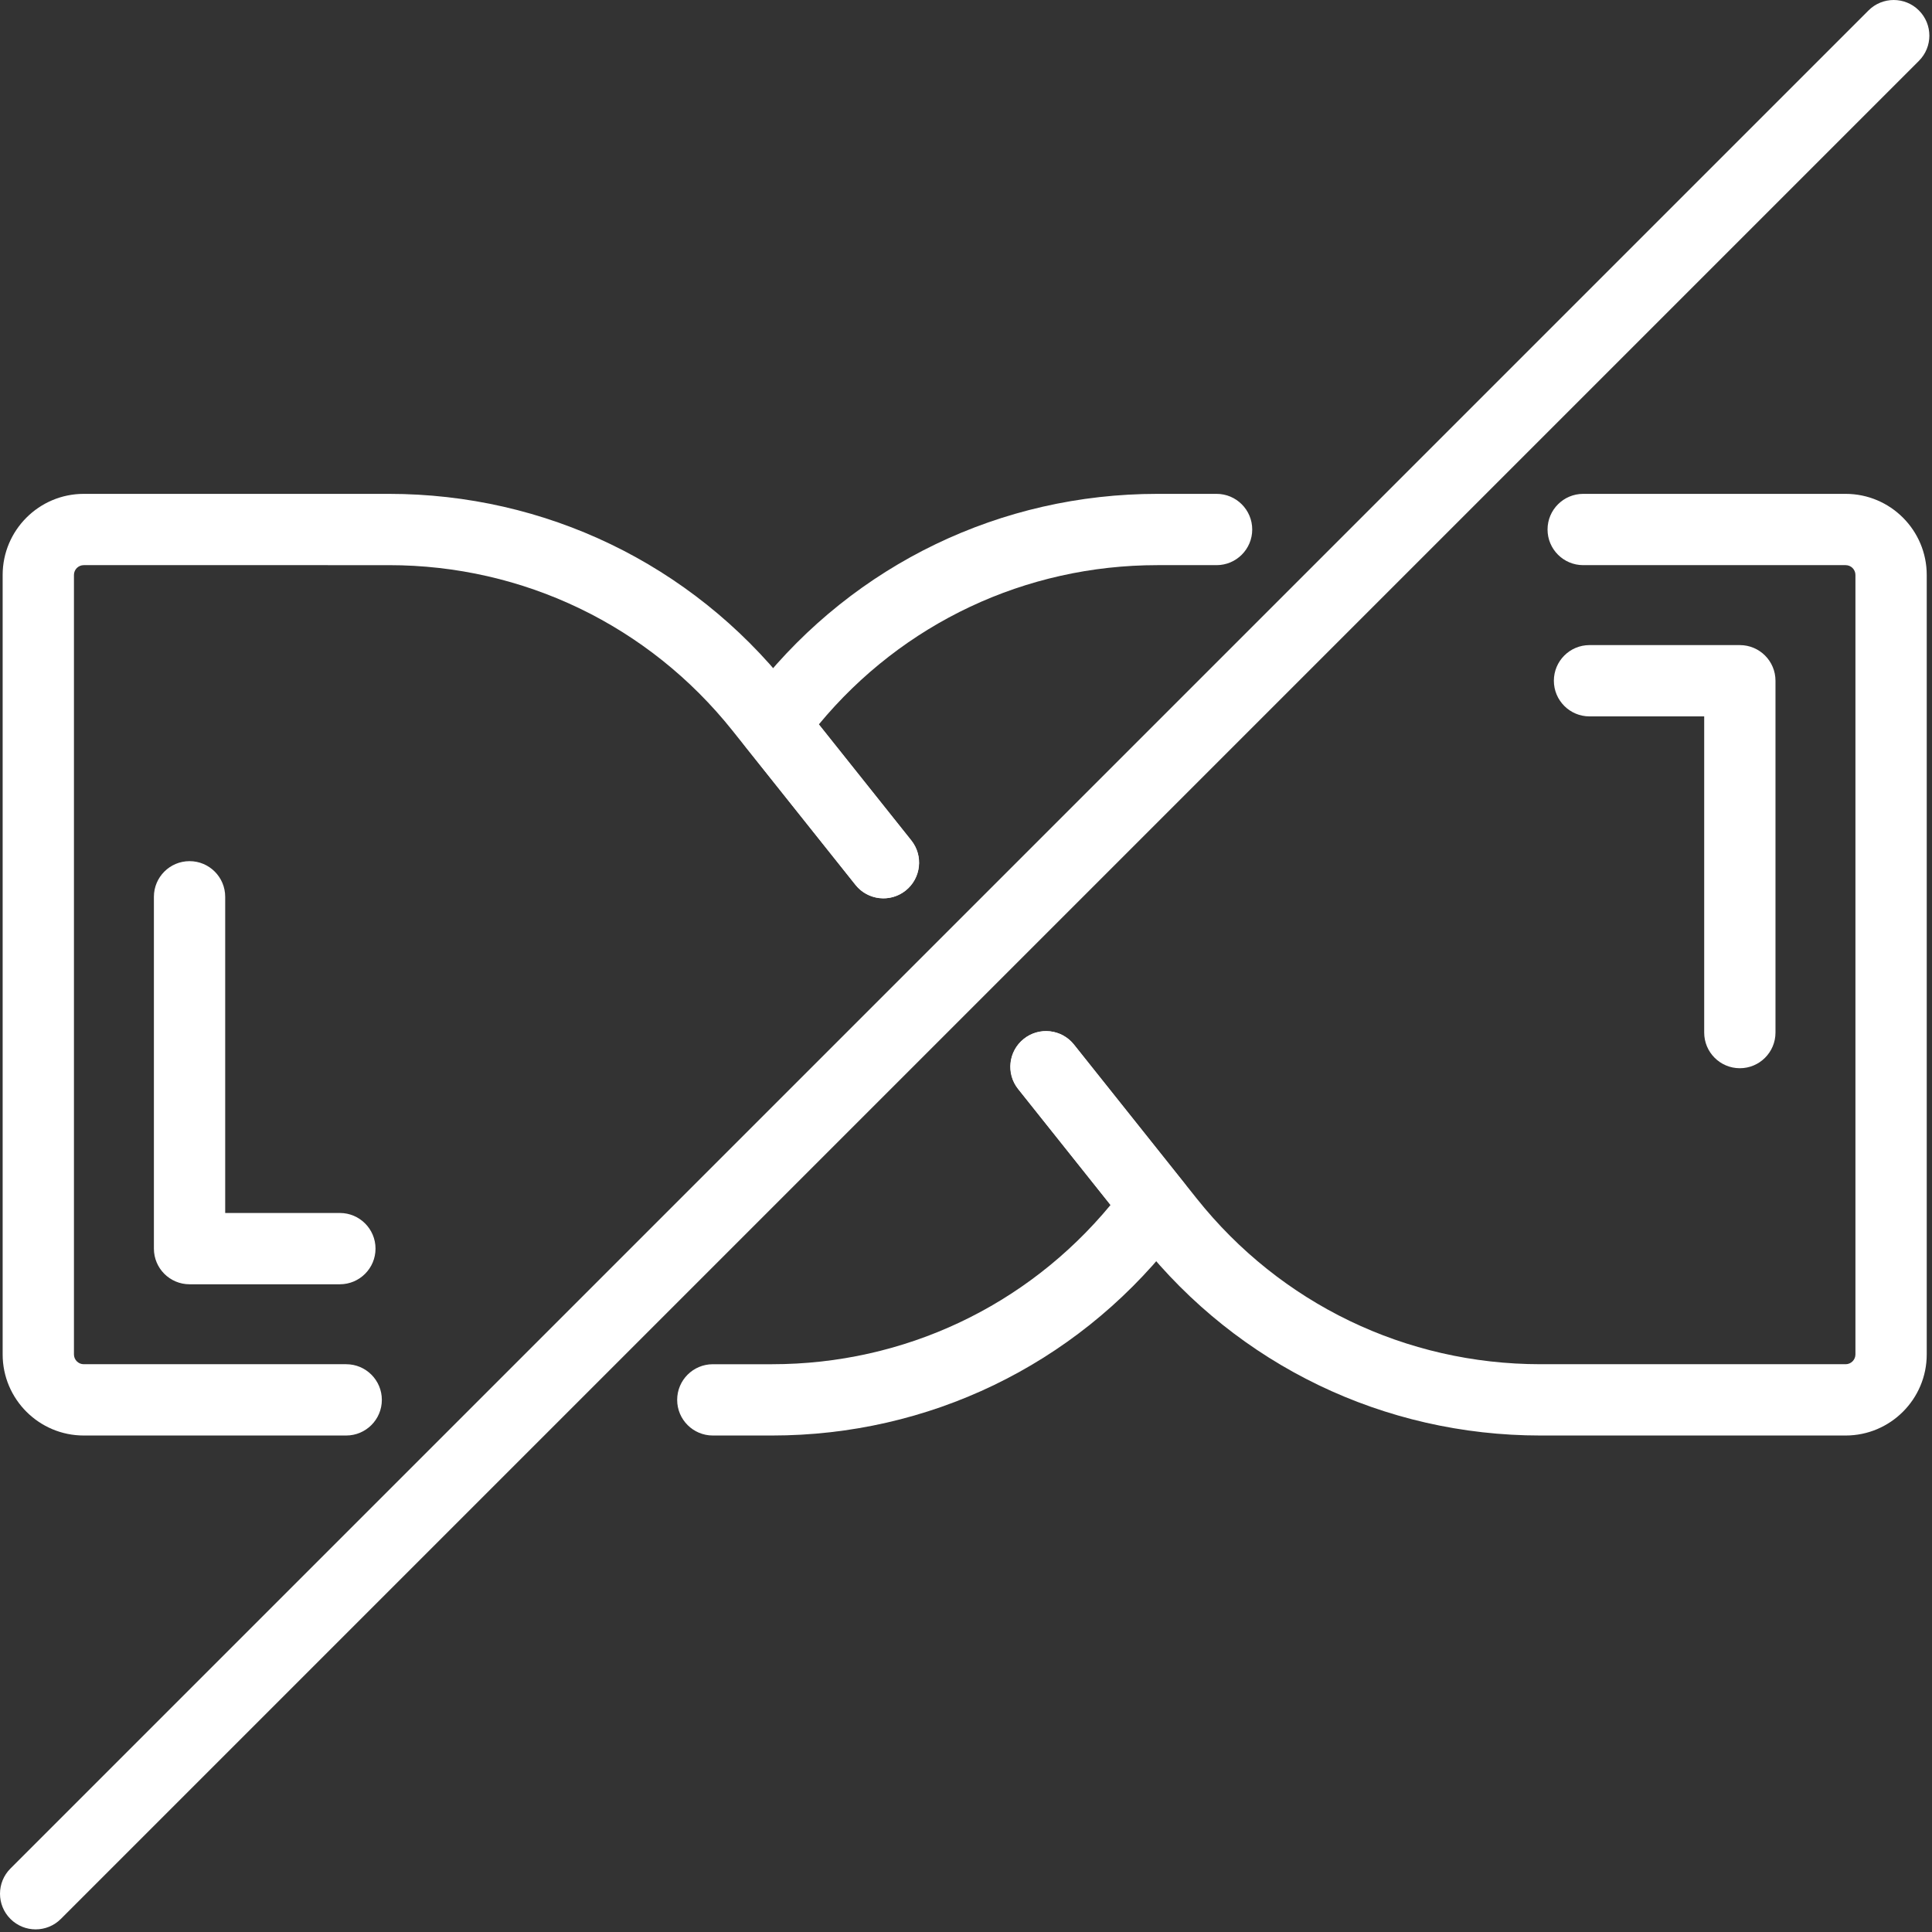 <?xml version="1.0" encoding="utf-8"?>
<!-- Generator: Adobe Illustrator 15.0.0, SVG Export Plug-In  -->
<!DOCTYPE svg PUBLIC "-//W3C//DTD SVG 1.1//EN" "http://www.w3.org/Graphics/SVG/1.1/DTD/svg11.dtd">
<svg version="1.1"
	 xmlns="http://www.w3.org/2000/svg" xmlns:xlink="http://www.w3.org/1999/xlink" xmlns:a="http://ns.adobe.com/AdobeSVGViewerExtensions/3.0/"
	 x="0px" y="0px" width="322px" height="322px" viewBox="0 0 322 322" enable-background="new 0 0 322 322" xml:space="preserve">
<rect x="0" y="0" width="322" height="322" fill="#333333" stroke="none"/>
<defs>
</defs>
<path fill="#FFFFFF" d="M5.941,321.563c-1.521,0-3.041-0.58-4.2-1.741c-2.321-2.319-2.321-6.082,0-8.401L311.419,1.741
	c2.318-2.321,6.084-2.321,8.4,0c2.323,2.32,2.323,6.082,0,8.401L10.142,319.821C8.983,320.982,7.462,321.563,5.941,321.563"/>
<path fill="#FFFFFF" d="M307.606,239.252h-50.857c-26.069,0-50.335-11.691-66.58-32.077l-20.458-25.678
	c-2.046-2.567-1.622-6.306,0.942-8.35c2.564-2.048,6.306-1.624,8.351,0.944l20.459,25.678
	c13.977,17.539,34.856,27.601,57.286,27.601h50.857c0.899,0,1.633-0.733,1.633-1.634V95.826c0-0.9-0.733-1.635-1.633-1.635h-43.74
	c-3.281,0-5.942-2.66-5.942-5.94c0-3.28,2.661-5.941,5.942-5.941h43.74c7.452,0,13.516,6.062,13.516,13.516v129.91
	C321.122,233.19,315.058,239.252,307.606,239.252"/>
<path fill="#FFFFFF" d="M147.25,149.711c-1.746,0-3.479-0.767-4.651-2.238l-18.37-23.055c-1.726-2.166-1.727-5.237,0-7.404
	l2.089-2.625C142.564,94.002,166.833,82.31,192.9,82.31h9.861c3.281,0,5.942,2.661,5.942,5.941c0,3.28-2.661,5.94-5.942,5.94H192.9
	c-21.968,0-42.452,9.654-56.419,26.534l15.413,19.341c2.044,2.568,1.621,6.306-0.945,8.351
	C149.854,149.289,148.547,149.711,147.25,149.711"/>
<path fill="#FFFFFF" d="M289.972,178.037c-3.28,0-5.94-2.66-5.94-5.941v-52.698h-19.114c-3.281,0-5.94-2.66-5.94-5.941
	c0-3.281,2.659-5.941,5.94-5.941h25.055c3.281,0,5.941,2.66,5.941,5.941v58.639C295.914,175.377,293.253,178.037,289.972,178.037"/>
<path fill="#FFFFFF" d="M57.7,239.252H13.958c-7.452,0-13.516-6.062-13.516-13.516V95.826c0-7.454,6.064-13.516,13.516-13.516
	h50.856c26.069,0,50.334,11.692,66.578,32.078l20.477,25.696c2.045,2.567,1.622,6.306-0.943,8.351
	c-2.566,2.045-6.304,1.619-8.351-0.945l-20.477-25.697c-13.976-17.54-34.855-27.602-57.284-27.602H13.958
	c-0.9,0-1.633,0.735-1.633,1.635v129.91c0,0.9,0.733,1.634,1.633,1.634H57.7c3.281,0,5.941,2.66,5.941,5.94
	C63.641,236.592,60.98,239.252,57.7,239.252"/>
<path fill="#FFFFFF" d="M128.663,239.252h-9.859c-3.283,0-5.943-2.66-5.943-5.941c0-3.28,2.66-5.94,5.943-5.94h9.859
	c21.972,0,42.453-9.653,56.42-26.534l-15.41-19.339c-2.045-2.567-1.62-6.306,0.944-8.35c2.563-2.048,6.306-1.624,8.351,0.944
	l18.366,23.052c1.727,2.167,1.727,5.239,0,7.405l-2.089,2.623C179,227.561,154.732,239.252,128.663,239.252"/>
<path fill="#FFFFFF" d="M56.644,214.046H31.591c-3.281,0-5.941-2.66-5.941-5.941v-58.638c0-3.281,2.66-5.942,5.941-5.942
	c3.281,0,5.941,2.661,5.941,5.942v52.697h19.112c3.281,0,5.942,2.66,5.942,5.94C62.586,211.386,59.925,214.046,56.644,214.046"/>
</svg>
